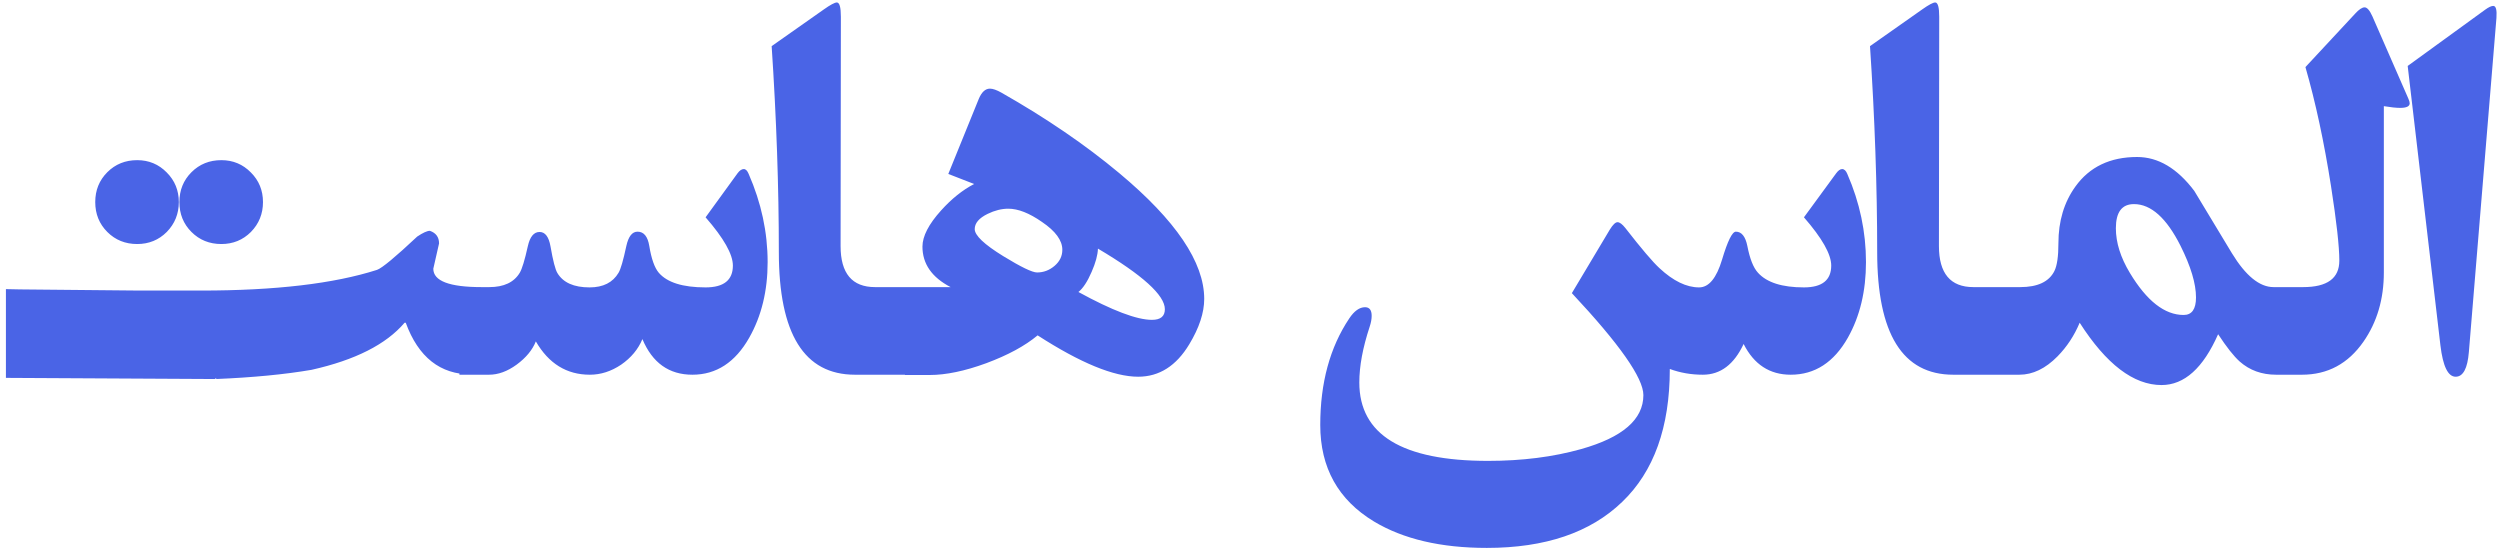 <?xml version="1.0" encoding="UTF-8"?>
<svg xmlns="http://www.w3.org/2000/svg" width="340" height="75" viewBox="0 0 340 75" fill="none">
  <path d="M58.461 31.391C59.294 31.677 59.711 32.25 59.711 33.109L58.93 36.547C58.93 38.214 61.117 39.047 65.492 39.047L65.648 39.203V50.609L65.336 50.922H64.086C59.867 50.922 56.898 48.578 55.18 43.891H55.023C52.523 46.833 48.305 48.969 42.367 50.297C38.721 50.922 34.398 51.339 29.398 51.547V51.391L29.242 51.547H29.086L0.805 51.391V51.234V39.516V39.32L2.68 39.359L18.93 39.516H27.367C37.445 39.516 45.414 38.578 51.273 36.703C51.95 36.469 53.773 34.958 56.742 32.172C57.523 31.651 58.096 31.391 58.461 31.391ZM24.32 27.484C24.32 29.073 23.773 30.427 22.68 31.547C21.586 32.641 20.245 33.188 18.656 33.188C17.042 33.188 15.688 32.641 14.594 31.547C13.5 30.453 12.953 29.099 12.953 27.484C12.953 25.87 13.5 24.516 14.594 23.422C15.688 22.328 17.042 21.781 18.656 21.781C20.245 21.781 21.586 22.341 22.68 23.461C23.773 24.555 24.32 25.896 24.32 27.484ZM35.766 27.484C35.766 29.073 35.219 30.427 34.125 31.547C33.031 32.641 31.69 33.188 30.102 33.188C28.487 33.188 27.133 32.641 26.039 31.547C24.945 30.453 24.398 29.099 24.398 27.484C24.398 25.87 24.945 24.516 26.039 23.422C27.133 22.328 28.487 21.781 30.102 21.781C31.69 21.781 33.031 22.341 34.125 23.461C35.219 24.555 35.766 25.896 35.766 27.484ZM104.398 35.648C104.398 39.555 103.565 42.979 101.898 45.922C99.997 49.281 97.419 50.961 94.164 50.961C90.987 50.961 88.721 49.346 87.367 46.117C86.794 47.497 85.831 48.656 84.477 49.594C83.122 50.505 81.703 50.961 80.219 50.961C77.068 50.961 74.62 49.45 72.875 46.43C72.406 47.602 71.534 48.656 70.258 49.594C69.008 50.505 67.758 50.961 66.508 50.961H62.484V39.047H66.547C68.526 39.047 69.906 38.396 70.688 37.094C71 36.573 71.365 35.375 71.781 33.5C72.068 32.198 72.602 31.547 73.383 31.547C74.138 31.547 74.633 32.198 74.867 33.5C75.206 35.453 75.518 36.664 75.805 37.133C76.586 38.435 78.044 39.086 80.18 39.086C82.029 39.086 83.344 38.422 84.125 37.094C84.412 36.625 84.763 35.414 85.18 33.461C85.466 32.159 85.974 31.508 86.703 31.508C87.562 31.508 88.096 32.159 88.305 33.461C88.591 35.206 89.021 36.417 89.594 37.094C90.74 38.422 92.862 39.086 95.961 39.086C98.435 39.086 99.672 38.096 99.672 36.117C99.672 34.581 98.435 32.393 95.961 29.555L100.297 23.578C100.583 23.188 100.87 22.992 101.156 22.992C101.417 22.992 101.638 23.213 101.82 23.656C103.539 27.588 104.398 31.586 104.398 35.648ZM120.102 50.961H116.273C109.372 50.961 105.922 45.401 105.922 34.281C105.922 25.427 105.596 16.091 104.945 6.273L112.055 1.273C112.94 0.648 113.526 0.336 113.812 0.336C114.177 0.336 114.359 0.987 114.359 2.289L114.32 33.461C114.32 37.185 115.883 39.047 119.008 39.047H120.102V50.961ZM118.578 39.047H124.516L124.75 39.359L124.789 50.648L124.594 50.961H118.656L118.422 50.648L118.383 39.359L118.578 39.047ZM163.773 40.648C163.773 42.523 163.096 44.581 161.742 46.82C159.971 49.763 157.654 51.234 154.789 51.234C151.482 51.234 146.924 49.359 141.117 45.609C139.398 47.042 137.068 48.305 134.125 49.398C131.208 50.466 128.643 51 126.43 51H123.07V39.047H129.281C126.729 37.719 125.453 35.883 125.453 33.539C125.453 32.133 126.299 30.492 127.992 28.617C129.424 27.029 130.922 25.831 132.484 25.023L128.969 23.656L133.109 13.461C133.5 12.523 134.008 12.055 134.633 12.055C135.023 12.055 135.544 12.237 136.195 12.602C142.289 16.065 147.628 19.711 152.211 23.539C159.919 29.971 163.773 35.675 163.773 40.648ZM158.422 42.055C158.422 40.154 155.388 37.406 149.32 33.812C149.294 34.672 149.008 35.727 148.461 36.977C147.888 38.305 147.289 39.216 146.664 39.711C151.273 42.237 154.607 43.5 156.664 43.5C157.836 43.5 158.422 43.018 158.422 42.055ZM144.477 33.969C144.477 32.693 143.552 31.43 141.703 30.18C139.984 28.982 138.461 28.383 137.133 28.383C136.221 28.383 135.284 28.617 134.32 29.086C133.148 29.659 132.562 30.349 132.562 31.156C132.562 32.016 133.852 33.24 136.43 34.828C138.852 36.312 140.388 37.055 141.039 37.055C141.924 37.055 142.719 36.755 143.422 36.156C144.125 35.557 144.477 34.828 144.477 33.969ZM253.773 35.648C253.773 39.581 252.953 43.005 251.312 45.922C249.411 49.281 246.82 50.961 243.539 50.961C240.674 50.961 238.539 49.568 237.133 46.781C235.831 49.568 233.982 50.961 231.586 50.961C229.997 50.961 228.5 50.7 227.094 50.18C227.094 58.096 224.932 64.125 220.609 68.266C216.286 72.432 210.154 74.516 202.211 74.516C195.961 74.516 190.844 73.318 186.859 70.922C181.99 67.979 179.555 63.604 179.555 57.797C179.555 52.068 180.87 47.237 183.5 43.305C184.177 42.289 184.893 41.781 185.648 41.781C186.247 41.781 186.547 42.172 186.547 42.953C186.547 43.396 186.456 43.891 186.273 44.438C185.336 47.276 184.867 49.802 184.867 52.016C184.867 59.125 190.701 62.68 202.367 62.68C207.003 62.68 211.221 62.146 215.023 61.078C220.674 59.49 223.5 57.042 223.5 53.734C223.5 51.417 220.258 46.794 213.773 39.867L218.93 31.234C219.346 30.557 219.698 30.219 219.984 30.219C220.271 30.219 220.622 30.479 221.039 31C223.227 33.812 224.776 35.635 225.688 36.469C227.562 38.214 229.359 39.086 231.078 39.086C232.406 39.086 233.448 37.823 234.203 35.297C234.958 32.771 235.583 31.508 236.078 31.508C236.859 31.508 237.38 32.159 237.641 33.461C237.979 35.206 238.461 36.417 239.086 37.094C240.284 38.422 242.367 39.086 245.336 39.086C247.81 39.086 249.047 38.096 249.047 36.117C249.047 34.581 247.81 32.393 245.336 29.555L249.711 23.578C249.997 23.188 250.271 22.992 250.531 22.992C250.818 22.992 251.052 23.213 251.234 23.656C252.927 27.537 253.773 31.534 253.773 35.648ZM269.477 50.961H265.648C258.747 50.961 255.297 45.401 255.297 34.281C255.297 25.427 254.971 16.091 254.32 6.273L261.43 1.273C262.315 0.648 262.901 0.336 263.188 0.336C263.552 0.336 263.734 0.987 263.734 2.289L263.695 33.461C263.695 37.185 265.258 39.047 268.383 39.047H269.477V50.961ZM267.953 39.047H273.891L274.125 39.359L274.164 50.648L273.969 50.961H268.031L267.797 50.648L267.758 39.359L267.953 39.047ZM312.445 50.961H309.555C307.602 50.961 305.948 50.362 304.594 49.164C303.786 48.435 302.81 47.198 301.664 45.453C299.633 50.062 297.068 52.367 293.969 52.367C290.167 52.367 286.456 49.542 282.836 43.891C282.107 45.635 281.104 47.159 279.828 48.461C278.188 50.128 276.456 50.961 274.633 50.961H272.094V39.047H274.75C277.12 39.047 278.669 38.318 279.398 36.859C279.763 36.13 279.945 34.867 279.945 33.07C279.945 30.076 280.714 27.51 282.25 25.375C284.177 22.693 286.977 21.352 290.648 21.352C293.513 21.352 296.104 22.888 298.422 25.961L303.539 34.438C305.414 37.51 307.302 39.047 309.203 39.047H312.445V50.961ZM296.977 42.836C298.096 42.836 298.656 42.042 298.656 40.453C298.656 38.578 297.953 36.234 296.547 33.422C294.646 29.646 292.536 27.758 290.219 27.758C288.578 27.758 287.758 28.852 287.758 31.039C287.758 32.992 288.396 35.023 289.672 37.133C291.964 40.935 294.398 42.836 296.977 42.836ZM327.523 13.383C327.654 13.669 327.719 13.891 327.719 14.047C327.719 14.463 327.289 14.672 326.43 14.672C325.883 14.672 325.141 14.594 324.203 14.438V37.055C324.203 40.675 323.279 43.812 321.43 46.469C319.346 49.464 316.56 50.961 313.07 50.961H310.297V39.047H313.227C316.508 39.047 318.148 37.849 318.148 35.453C318.148 33.526 317.771 30.141 317.016 25.297C316.078 19.307 314.919 13.917 313.539 9.125L320.297 1.859C320.818 1.286 321.247 1 321.586 1C321.924 1 322.276 1.404 322.641 2.211L327.523 13.383ZM339.516 2.445L335.766 47.875C335.583 50.115 334.984 51.234 333.969 51.234C332.927 51.234 332.237 49.815 331.898 46.977L327.445 8.969L337.992 1.312C338.461 0.974 338.826 0.805 339.086 0.805C339.451 0.805 339.594 1.352 339.516 2.445Z" fill="#4A64E6"></path>
</svg>
